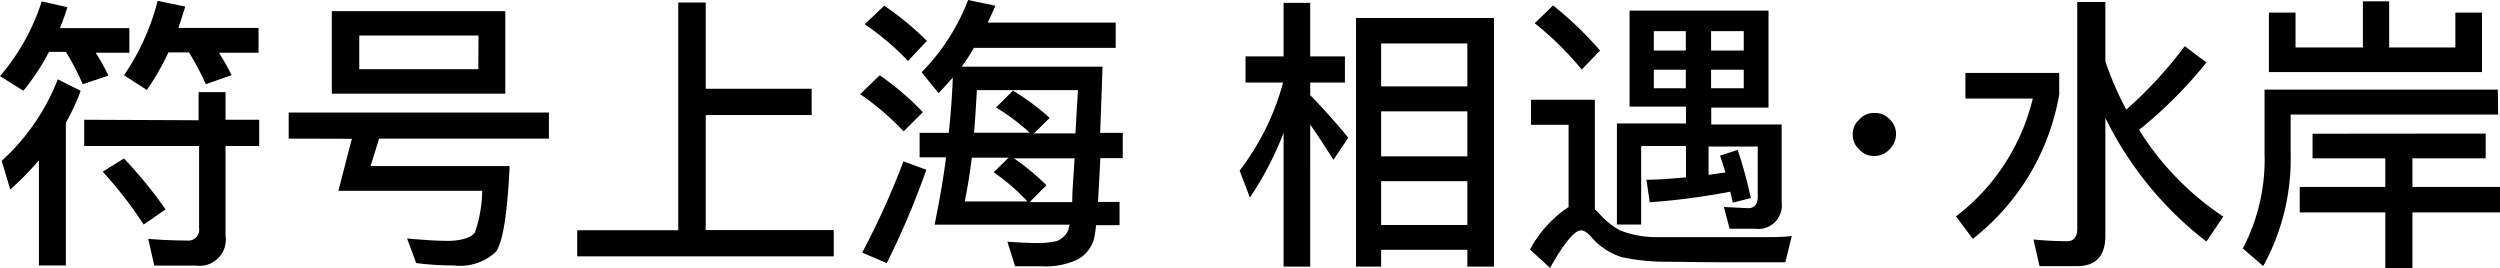 <svg xmlns="http://www.w3.org/2000/svg" viewBox="0 0 148.43 15.91"><title>joint_exhibitions_detail13_title</title><g id="图层_2" data-name="图层 2"><g id="图层_1-2" data-name="图层 1"><path d="M1.39,5.39,0,4.52A12.84,12.84,0,0,0,2.48.08L4,.43c-.13.44-.29.85-.44,1.24H7.68V3.13h-2a12.61,12.61,0,0,1,.76,1.36L4.91,5a13.48,13.48,0,0,0-1-1.92h-1A14.14,14.14,0,0,1,1.39,5.39Zm3.4,0a13.69,13.69,0,0,1-.88,1.9v8.47H2.31V9.52a18,18,0,0,1-1.7,1.73L.1,9.55A12.78,12.78,0,0,0,3.43,4.71Zm7,1.75V5.47h1.6V7.11h2V8.67h-2V14a1.55,1.55,0,0,1-1.73,1.77H9.16L8.8,14.18c.82.07,1.58.1,2.31.1a.64.64,0,0,0,.71-.73V8.67H5V7.11Zm-2,5.32-1.26.87a24.77,24.77,0,0,0-2.43-3.14l1.26-.78A25.86,25.86,0,0,1,9.83,12.43ZM8.72,5.34,7.36,4.47a13.86,13.86,0,0,0,2-4.42L11,.39c-.14.44-.27.87-.41,1.27h4.76V3.13H13a14.27,14.27,0,0,1,.75,1.33L12.22,5a16.33,16.33,0,0,0-1-1.89H10A14.78,14.78,0,0,1,8.72,5.34Z"/><path d="M17.14,8.23V6.68H32.59V8.23H22.51L22,9.86h8.26c-.14,2.87-.41,4.57-.83,5.1a3.09,3.09,0,0,1-2.48.8,17.69,17.69,0,0,1-2.24-.14l-.54-1.46c.92.08,1.72.14,2.43.14s1.39-.17,1.6-.51a7.86,7.86,0,0,0,.43-2.46H20.09l.8-3.09ZM30,.66v4.9H19.7V.66ZM28.41,2.11H21.33v2h7.07Z"/><path d="M41.9.15V5.27h6.29V6.83H41.9v6.83h7.6v1.56H34.27V13.67h6V.15Z"/><path d="M54.79,6.66,53.65,7.8a15.92,15.92,0,0,0-2.58-2.21l1.16-1.12A16.15,16.15,0,0,1,54.79,6.66ZM55,10.08a48.65,48.65,0,0,1-2.35,5.54L51.19,15a47,47,0,0,0,2.45-5.42Zm0-7.62L53.91,3.62a15.48,15.48,0,0,0-2.57-2.18L52.5.34A16.91,16.91,0,0,1,55.06,2.46Zm2,1.5h8.46c-.05,1.48-.1,2.79-.14,3.93h1.34v1.5H65.33c-.05,1-.1,1.9-.14,2.6h1.28v1.38H65.07a5.17,5.17,0,0,1-.12.83,2,2,0,0,1-1,1.22,4.44,4.44,0,0,1-2.07.39l-1.61,0-.46-1.46c.68.05,1.31.08,1.85.08a5,5,0,0,0,1.09-.12,1.27,1.27,0,0,0,.7-.7c0-.05,0-.14.07-.27H55.49c.27-1.34.51-2.67.68-4H54.6V7.89h1.73c.12-1.12.2-2.21.24-3.28-.31.34-.58.65-.85.92l-1-1.24A12.55,12.55,0,0,0,57.48,0l1.62.34q-.23.54-.46,1h7.6v1.5H57.82A11.46,11.46,0,0,1,57.07,4Zm.2,8H61a12.08,12.08,0,0,0-2-1.73l.88-.87H57.7C57.58,10.32,57.44,11.19,57.27,12ZM64,5.35H58c-.05.88-.1,1.73-.17,2.53h3.31a13.09,13.09,0,0,0-2-1.5l1-1A14,14,0,0,1,62.32,7l-.93.92h2.46ZM63.66,12c0-.68.08-1.55.14-2.6H60.2A13.92,13.92,0,0,1,62.13,11l-1,1Z"/><path d="M77.79,15.83H76.21V7.89a19.53,19.53,0,0,1-2,3.84l-.61-1.6A15,15,0,0,0,76.18,4.9H73.95V3.35h2.26V.17h1.58V3.35h2.06V4.9H77.79v.75c.75.77,1.51,1.61,2.26,2.53l-.88,1.31q-.79-1.25-1.38-2.09Zm10.91,0H87.12v-1H82v1H80.51V1.07H88.7ZM87.12,5.13V2.58H82V5.13Zm0,4.15V6.61H82V9.28Zm0,4.08v-2.6H82v2.6Z"/><path d="M99,15.54a12.64,12.64,0,0,1-2.7-.27,3.92,3.92,0,0,1-1.79-1.16c-.24-.29-.44-.43-.65-.43-.36,0-1,.73-1.83,2.23l-1.19-1.1a7,7,0,0,1,2.29-2.52V7.41H90.9V5.92h3.79v6.51a3.35,3.35,0,0,1,.25.24,4.77,4.77,0,0,0,1.22,1,6,6,0,0,0,2.26.41c1,0,2.11,0,3.43,0,.81,0,1.67,0,2.53,0s1.51,0,2-.07L106,15.57h-3.91C101.15,15.57,100.13,15.55,99,15.54ZM95,3,93.91,4.13a18.58,18.58,0,0,0-2.79-2.75L92.21.32A21.61,21.61,0,0,1,95,3ZM105,.63V6.39h-3.4v1h4.18V12a1.4,1.4,0,0,1-1.58,1.58h-1.51l-.34-1.29,1.43.07c.38,0,.58-.22.58-.66v-3h-2.92v1.68l1-.14c-.1-.36-.22-.7-.32-1l1.05-.34a26.08,26.08,0,0,1,.78,2.86l-1.07.27c-.05-.22-.1-.44-.15-.65a41.17,41.17,0,0,1-4.78.63l-.2-1.34c.85,0,1.63-.08,2.35-.14V8.67H97.44v4.66H96v-6h4.1v-1H96.75V.63ZM100.09,3V1.85h-1.9V3Zm0,1.14h-1.9v1.1h1.9ZM101.59,3h1.94V1.85h-1.94Zm1.94,1.14h-1.94v1.1h1.94Z"/><path d="M112.18,7.07a1.17,1.17,0,0,1,.39.9,1.25,1.25,0,0,1-.39.9,1.19,1.19,0,0,1-.9.39,1.17,1.17,0,0,1-.9-.39A1.19,1.19,0,0,1,110,8a1.12,1.12,0,0,1,.39-.9,1.11,1.11,0,0,1,.9-.39A1.14,1.14,0,0,1,112.18,7.07Z"/><path d="M122.26,4.33V5.61a13.87,13.87,0,0,1-5.13,8.57l-1-1.33a12.48,12.48,0,0,0,4.56-7h-4V4.33ZM131,3.71a26,26,0,0,1-4,4,17,17,0,0,0,5,5.15l-1,1.48A20.83,20.83,0,0,1,125,7v7c0,1.19-.56,1.8-1.67,1.8h-2.24l-.36-1.58q1.07.1,2,.1c.39,0,.6-.25.6-.73V.12H125V3.64a19,19,0,0,0,1.24,2.87,24.47,24.47,0,0,0,3.47-3.77Z"/><path d="M148.32,6.8H136V9.09a13.19,13.19,0,0,1-1.63,6.71l-1.21-1.05a11.32,11.32,0,0,0,1.29-5.66V5.32h13.85ZM141.85.08V2.82h3.93V.75h1.58V4.28H134.71V.75h1.58V2.82h4V.08Zm5.73,7.85V9.4h-4.35v1.7h5.2v1.51h-5.2v3.3h-1.61v-3.3h-5.08V11.1h5.08V9.4h-4.32V7.94Z"/></g></g></svg>